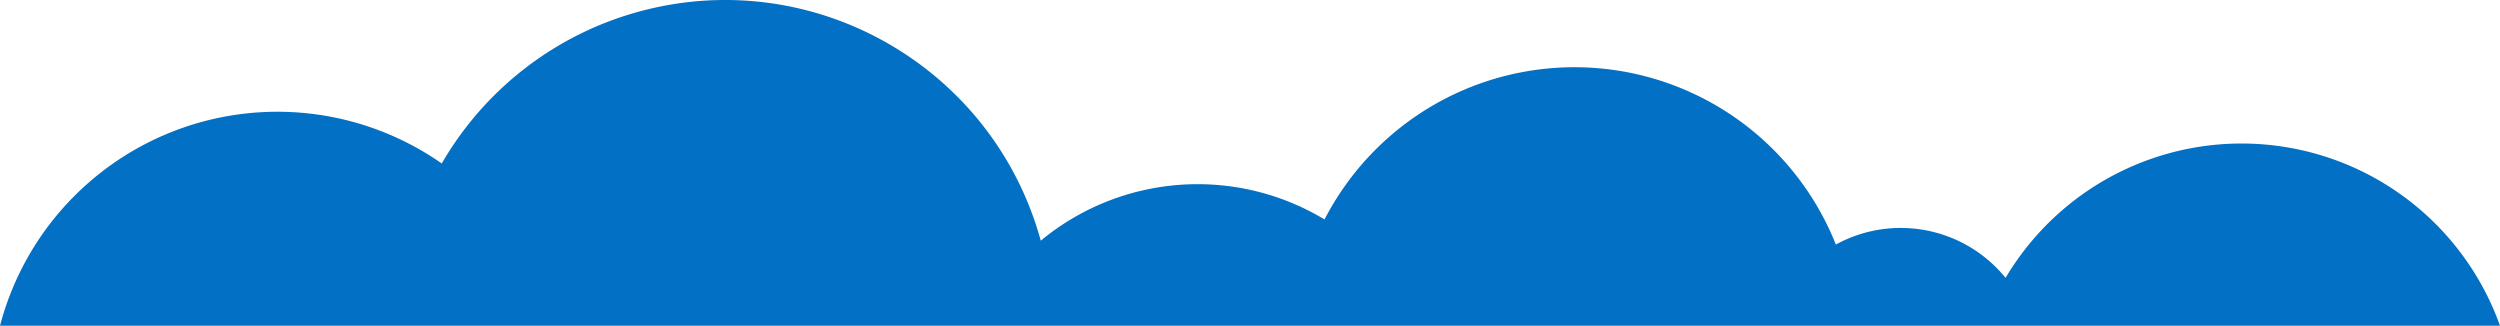 <svg id="Livello_1" data-name="Livello 1" xmlns="http://www.w3.org/2000/svg" viewBox="0 0 1425.74 185.78"><defs><style>.cls-1{fill:#0270c4;}</style></defs><title>nuvole-blu</title><path class="cls-1" d="M1336.37,93a156.51,156.51,0,0,0-192.6,65.47,77,77,0,0,0-96.79-19,160.43,160.43,0,0,0-291.61-14.32,140.26,140.26,0,0,0-161.82,12.11C566.22,37.84,463.47-20.6,364.05,6.72A186.65,186.65,0,0,0,251.93,93.24,163.57,163.57,0,0,0,0,185.78H1425.74A156.47,156.47,0,0,0,1336.37,93Z" transform="translate(0 0)"/></svg>